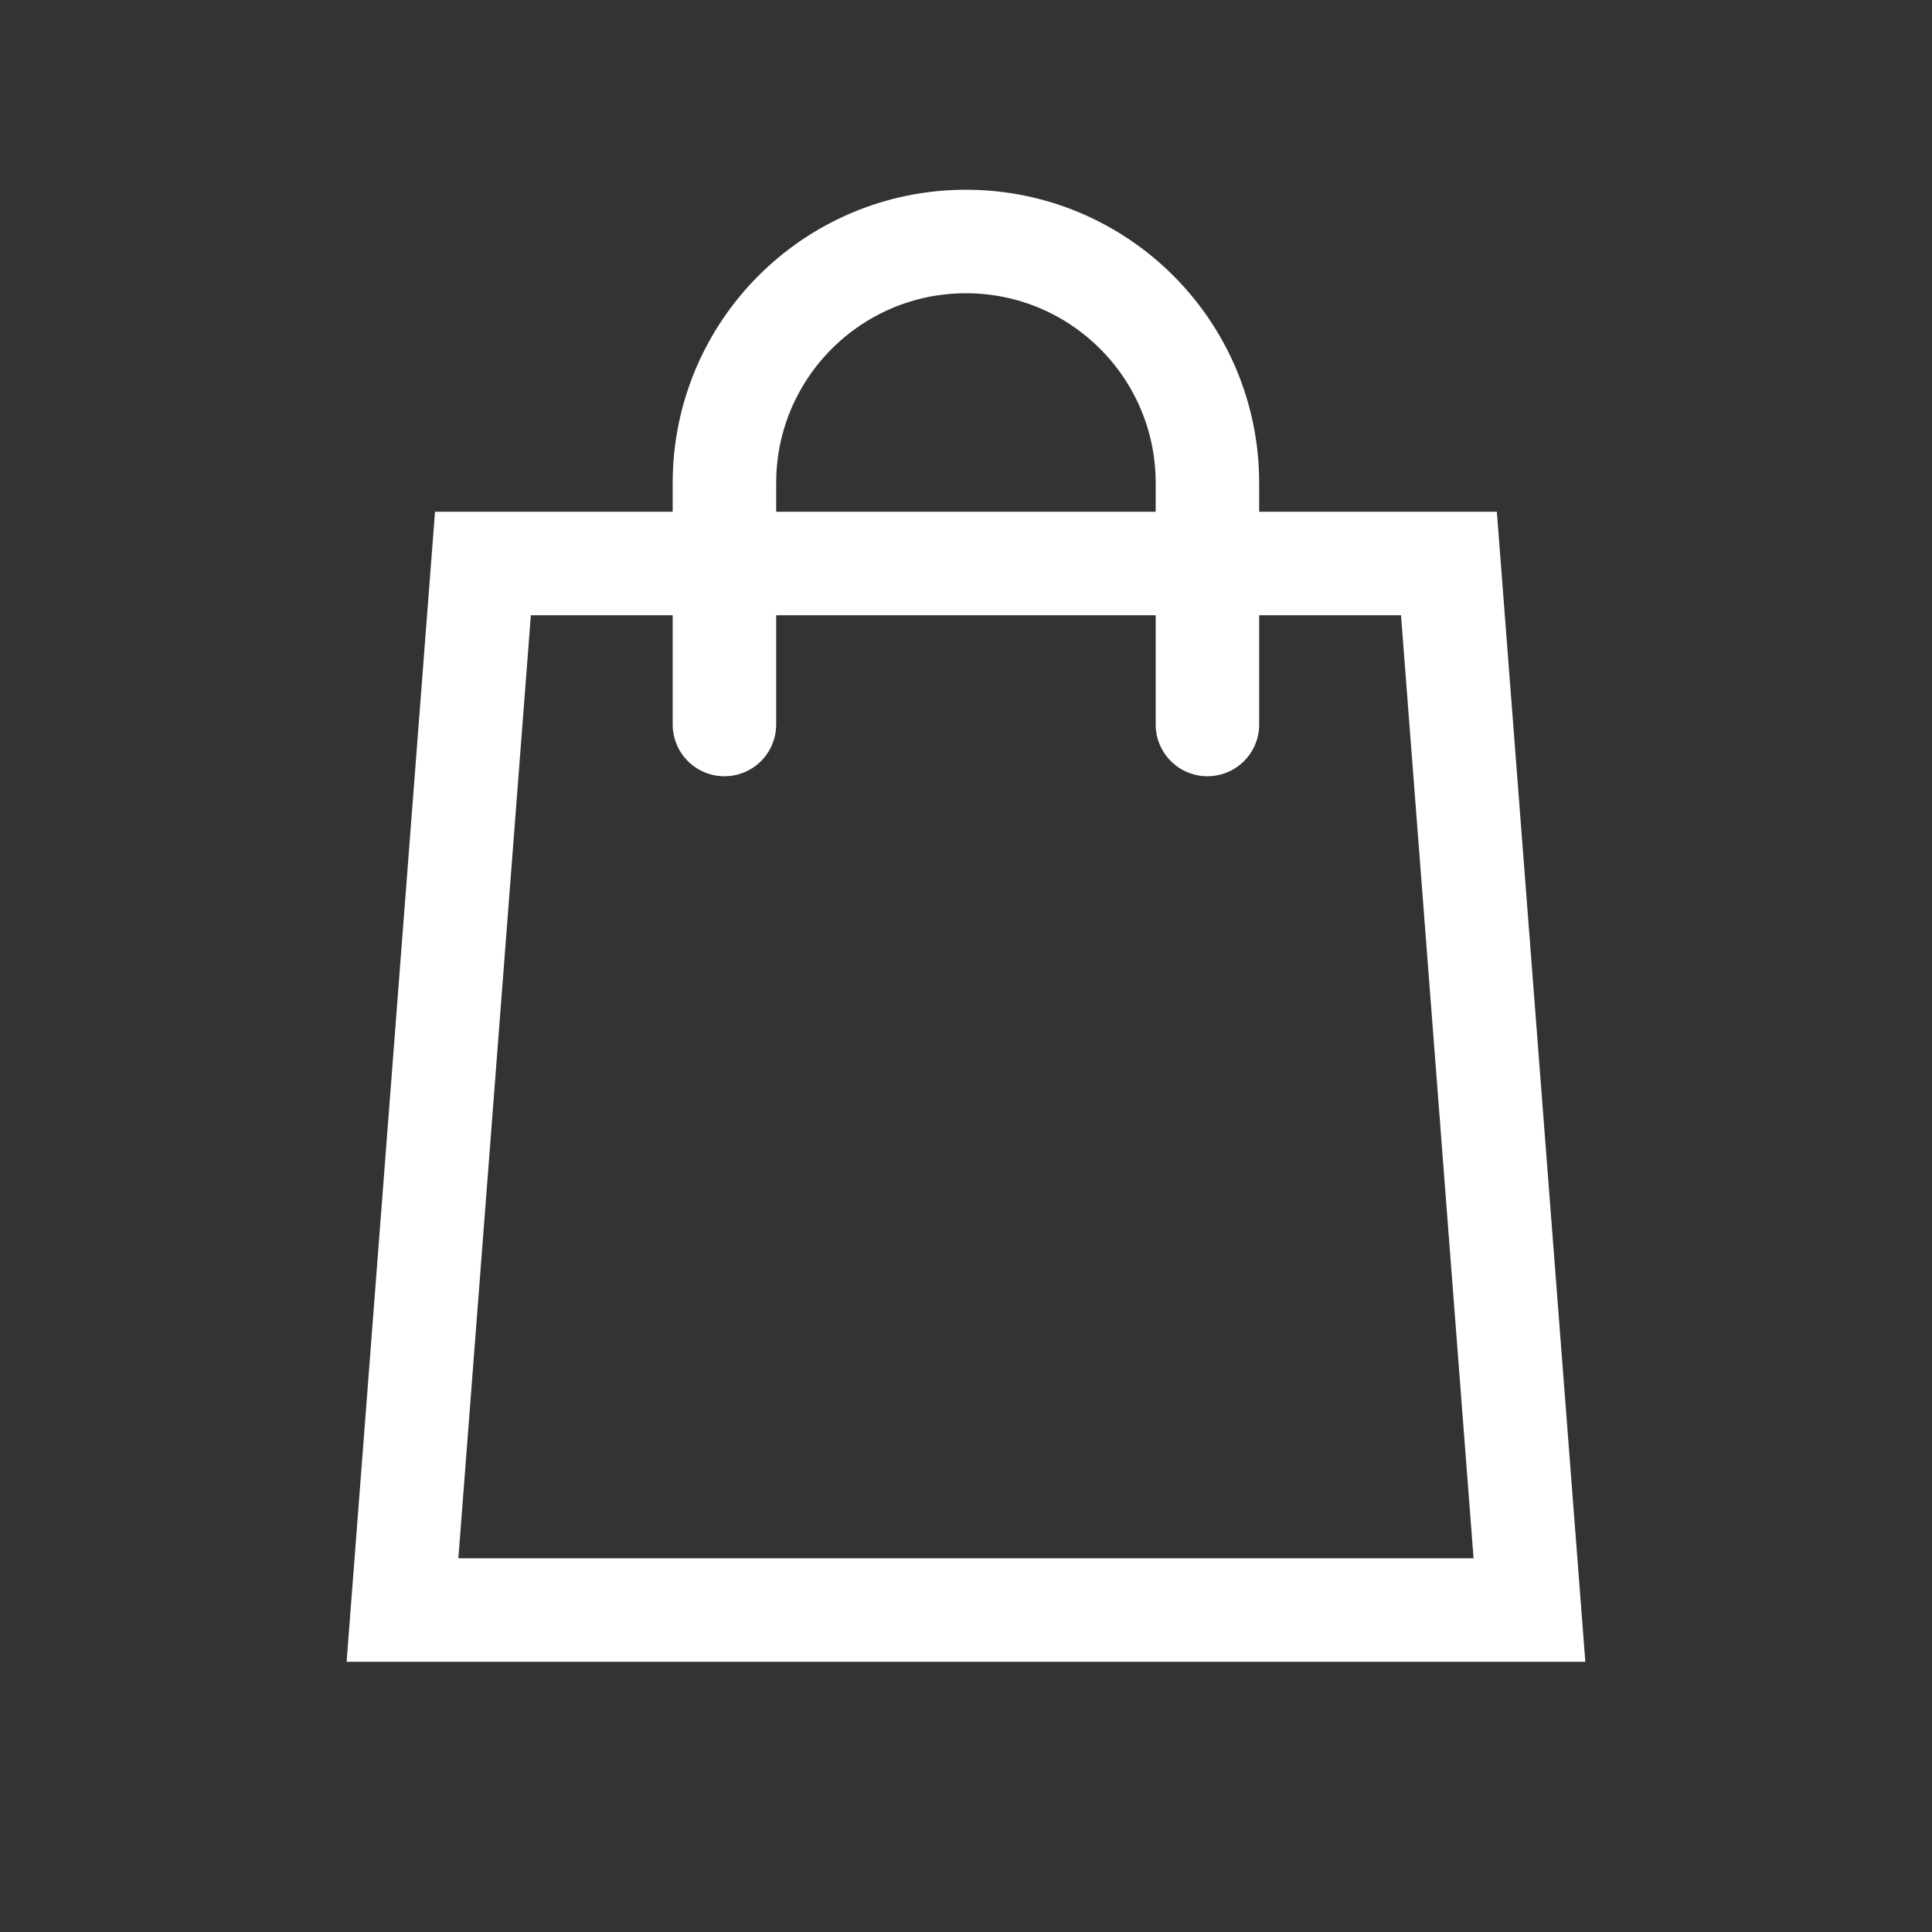 <?xml version="1.0" encoding="UTF-8"?> <svg xmlns="http://www.w3.org/2000/svg" width="28" height="28" viewBox="0 0 28 28" fill="none"><rect x="0" y="0" width="28" height="28" fill="#333333" stroke="none"/><path d="M10.499 10.5V8.167M10.499 8.167H6.999L5.833 23.334H22.166L20.999 8.167H17.499M10.499 8.167H17.499M10.499 8.167V7C10.499 5.067 12.066 3.5 13.999 3.5C15.932 3.5 17.499 5.067 17.499 7V8.167M17.499 10.5V8.167" stroke="white" stroke-width="1.5" stroke-linecap="round"></path></svg> 